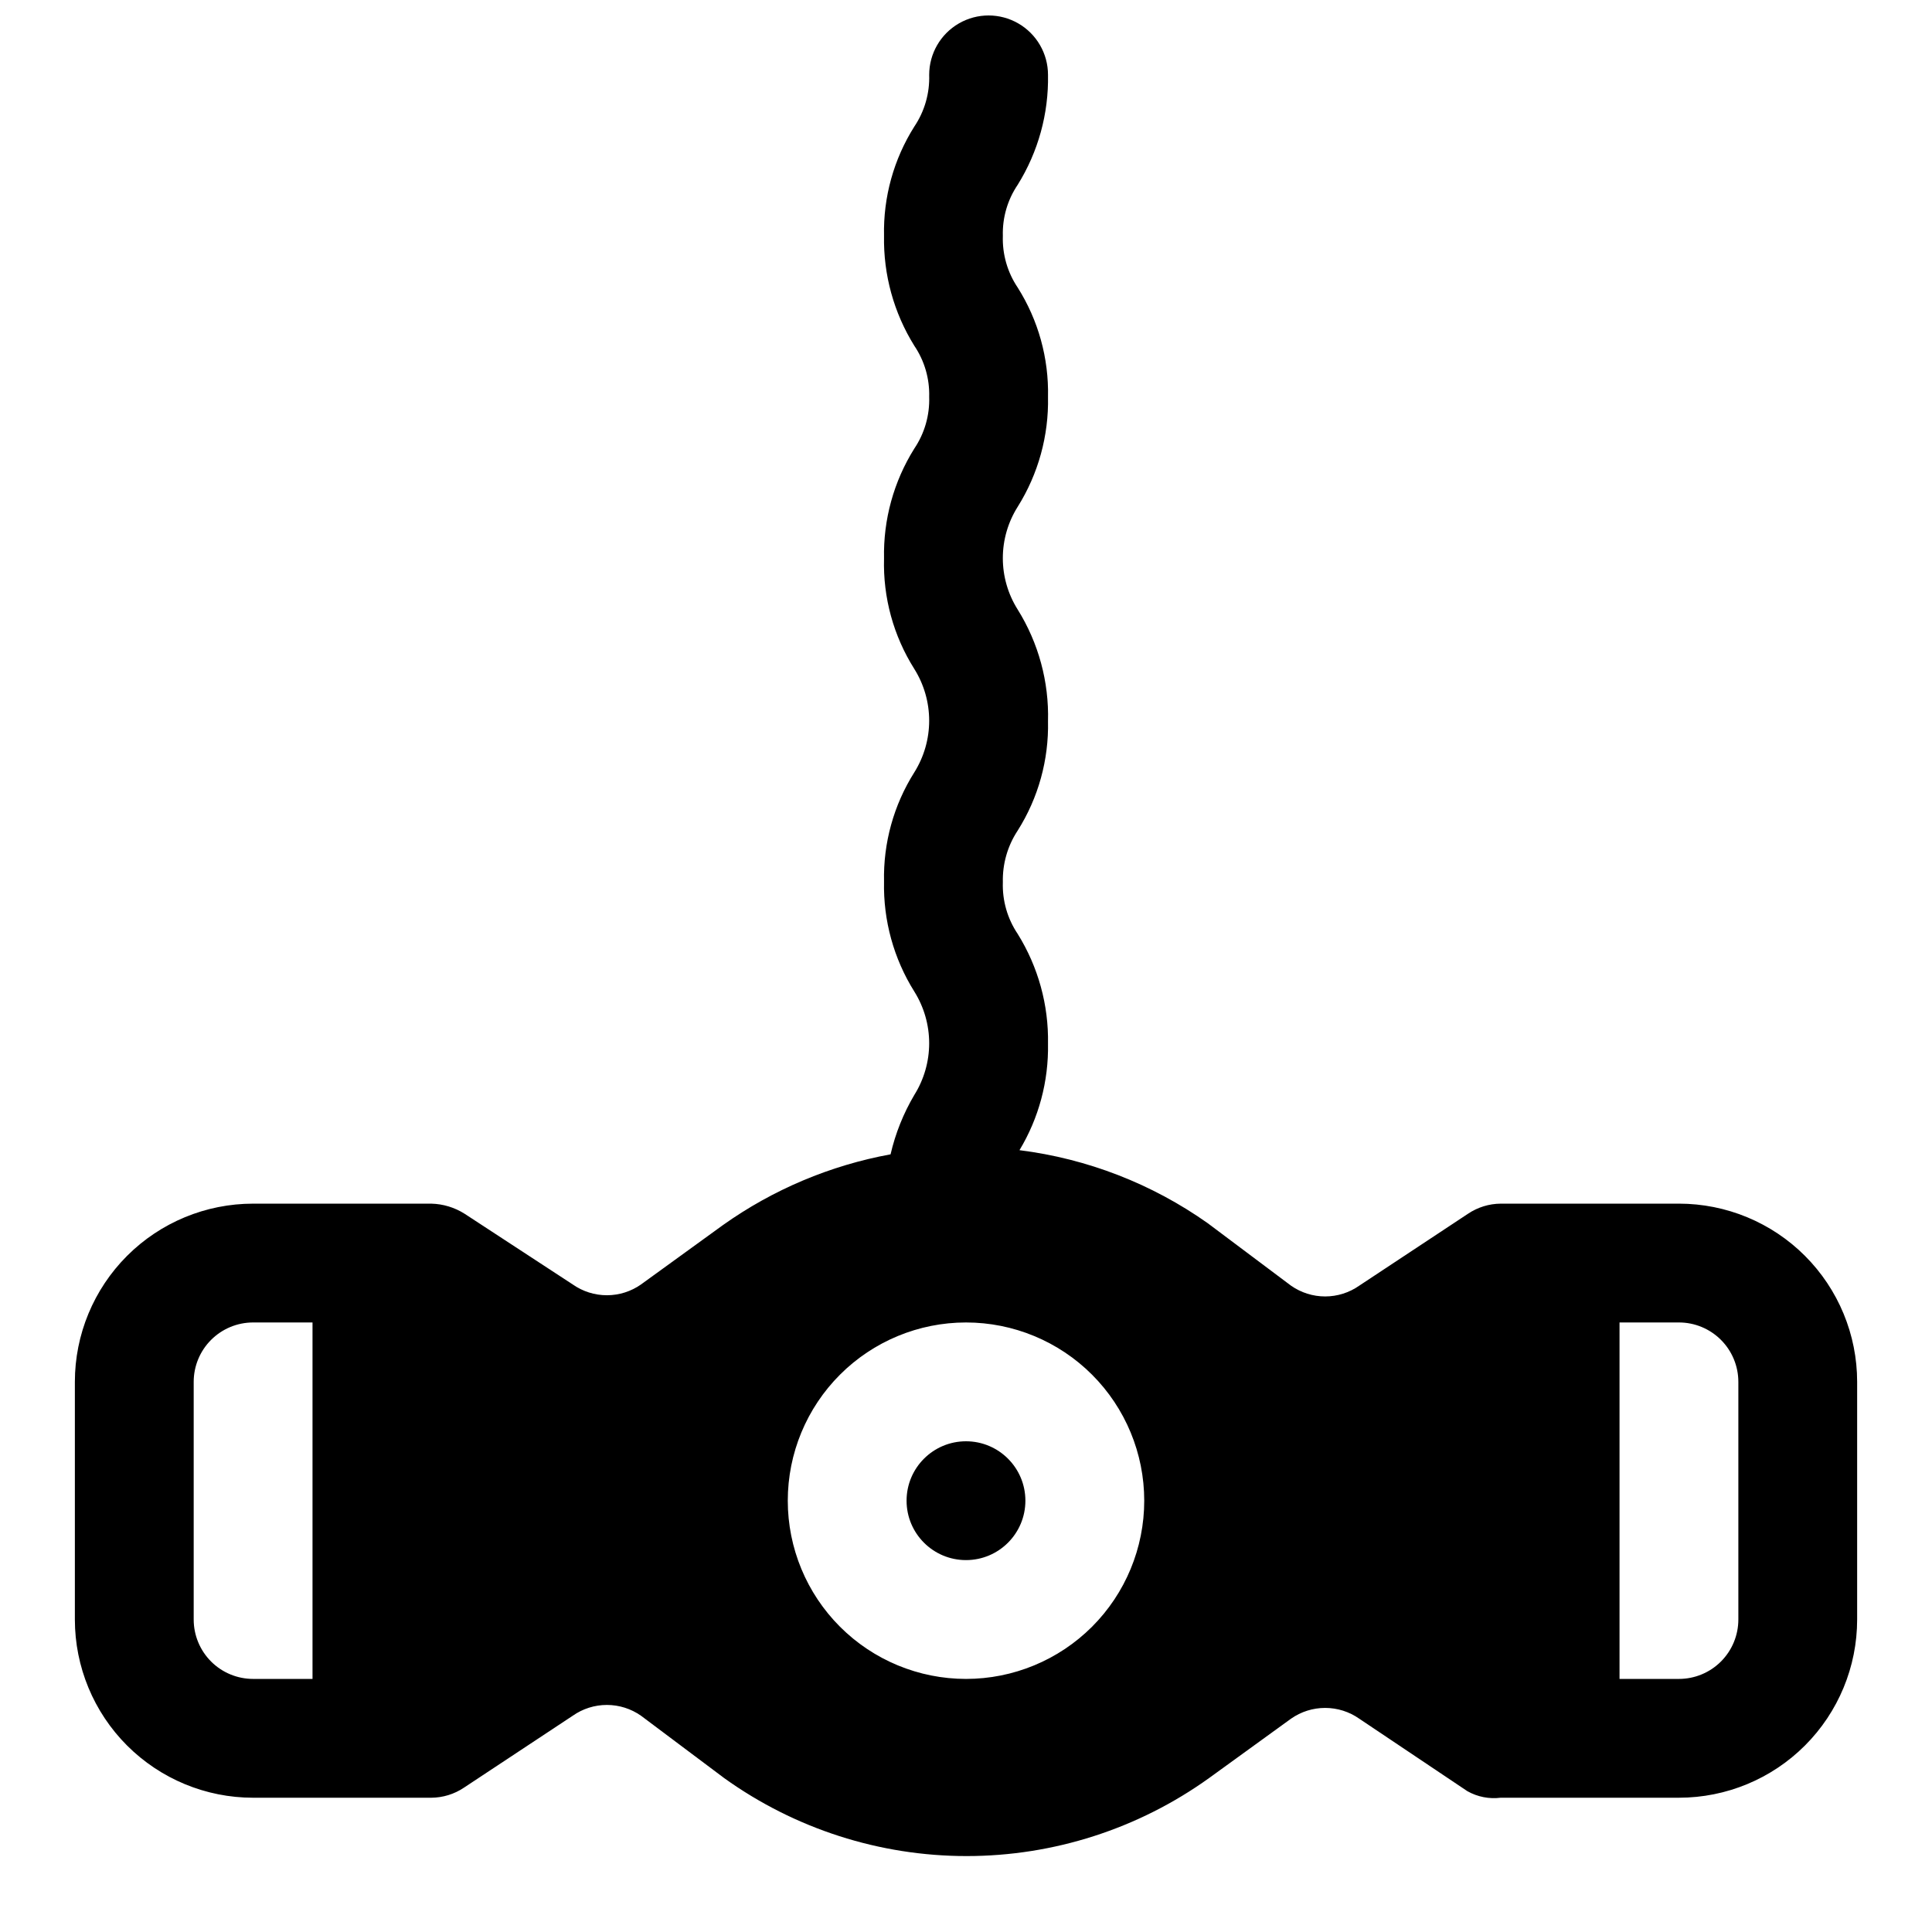 <?xml version="1.0" encoding="UTF-8"?>
<!-- Uploaded to: ICON Repo, www.svgrepo.com, Generator: ICON Repo Mixer Tools -->
<svg width="800px" height="800px" version="1.1" viewBox="144 144 512 512" xmlns="http://www.w3.org/2000/svg">
 <defs>
  <clipPath id="a">
   <path d="m163 148.09h474v487.91h-474z"/>
  </clipPath>
 </defs>
 <g clip-path="url(#a)">
  <path d="m588.93 462.98h-47.23c-3.086 0.023-6.098 0.953-8.66 2.676l-28.812 19.051c-2.648 1.863-5.812 2.863-9.051 2.863-3.242 0-6.402-1-9.055-2.863l-22.043-16.531h0.004c-14.793-10.461-31.934-17.113-49.91-19.367 5.121-8.496 7.738-18.266 7.559-28.18 0.191-10.281-2.598-20.398-8.031-29.129-2.719-4.039-4.098-8.832-3.934-13.695-0.121-4.863 1.254-9.645 3.934-13.699 5.465-8.656 8.258-18.734 8.031-28.969 0.285-10.441-2.508-20.734-8.031-29.598-2.574-4.078-3.941-8.801-3.941-13.621 0-4.82 1.367-9.543 3.941-13.617 5.461-8.719 8.25-18.844 8.031-29.125 0.227-10.238-2.566-20.312-8.031-28.969-2.719-4.039-4.098-8.832-3.934-13.699-0.141-4.812 1.234-9.551 3.934-13.539 5.434-8.73 8.223-18.848 8.031-29.129 0-5.621-3.004-10.82-7.875-13.633-4.871-2.812-10.871-2.812-15.742 0s-7.871 8.012-7.871 13.633c0.16 4.867-1.219 9.66-3.938 13.699-5.465 8.656-8.258 18.734-8.027 28.969-0.195 10.281 2.594 20.398 8.027 29.125 2.699 3.992 4.074 8.727 3.938 13.543 0.16 4.863-1.219 9.656-3.938 13.695-5.461 8.719-8.25 18.844-8.027 29.129-0.293 10.34 2.504 20.535 8.027 29.281 2.57 4.106 3.934 8.855 3.934 13.699s-1.363 9.59-3.934 13.695c-5.465 8.66-8.258 18.734-8.027 28.969-0.223 10.285 2.566 20.41 8.027 29.129 2.57 4.106 3.934 8.852 3.934 13.695s-1.363 9.59-3.934 13.699c-2.891 4.894-5.016 10.203-6.297 15.742-15.992 2.93-31.145 9.324-44.398 18.734l-21.727 15.742v0.004c-2.652 1.863-5.812 2.863-9.055 2.863-3.238 0-6.398-1-9.051-2.863l-28.656-18.734c-2.641-1.672-5.688-2.598-8.816-2.676h-47.23c-12.527 0-24.539 4.973-33.398 13.832s-13.836 20.871-13.836 33.398v62.977c0 12.527 4.977 24.539 13.836 33.398 8.859 8.855 20.871 13.832 33.398 13.832h47.23c3.086-0.023 6.098-0.953 8.66-2.676l28.812-19.051c2.652-1.863 5.812-2.863 9.051-2.863 3.242 0 6.402 1 9.055 2.863l22.043 16.531c18.723 13.434 41.188 20.656 64.234 20.656 23.043 0 45.508-7.223 64.234-20.656l21.727-15.742c2.652-1.863 5.812-2.863 9.055-2.863 3.238 0 6.402 1 9.051 2.863l28.652 19.207h0.004c2.676 1.508 5.766 2.113 8.816 1.73h47.23c12.527 0 24.543-4.977 33.398-13.832 8.859-8.859 13.836-20.871 13.836-33.398v-62.977c0-12.527-4.977-24.539-13.836-33.398-8.855-8.859-20.871-13.832-33.398-13.832zm-362.11 125.95h-15.742c-4.176 0-8.18-1.656-11.133-4.609s-4.613-6.957-4.613-11.133v-62.977c0-4.176 1.66-8.18 4.613-11.133s6.957-4.613 11.133-4.613h15.742zm125.95-47.23c0-12.527 4.977-24.539 13.836-33.398 8.855-8.859 20.871-13.836 33.398-13.836 12.523 0 24.539 4.977 33.398 13.836 8.855 8.859 13.832 20.871 13.832 33.398 0 12.527-4.977 24.539-13.832 33.398-8.859 8.855-20.875 13.832-33.398 13.832-12.527 0-24.543-4.977-33.398-13.832-8.859-8.859-13.836-20.871-13.836-33.398zm251.91 31.488c0 4.176-1.66 8.18-4.613 11.133s-6.957 4.609-11.133 4.609h-15.742v-94.465h15.742c4.176 0 8.18 1.66 11.133 4.613s4.613 6.957 4.613 11.133z"/>
 </g>
 <path d="m415.74 541.7c0 8.695-7.047 15.742-15.742 15.742s-15.746-7.047-15.746-15.742c0-8.695 7.051-15.746 15.746-15.746s15.742 7.051 15.742 15.746"/>
</svg>